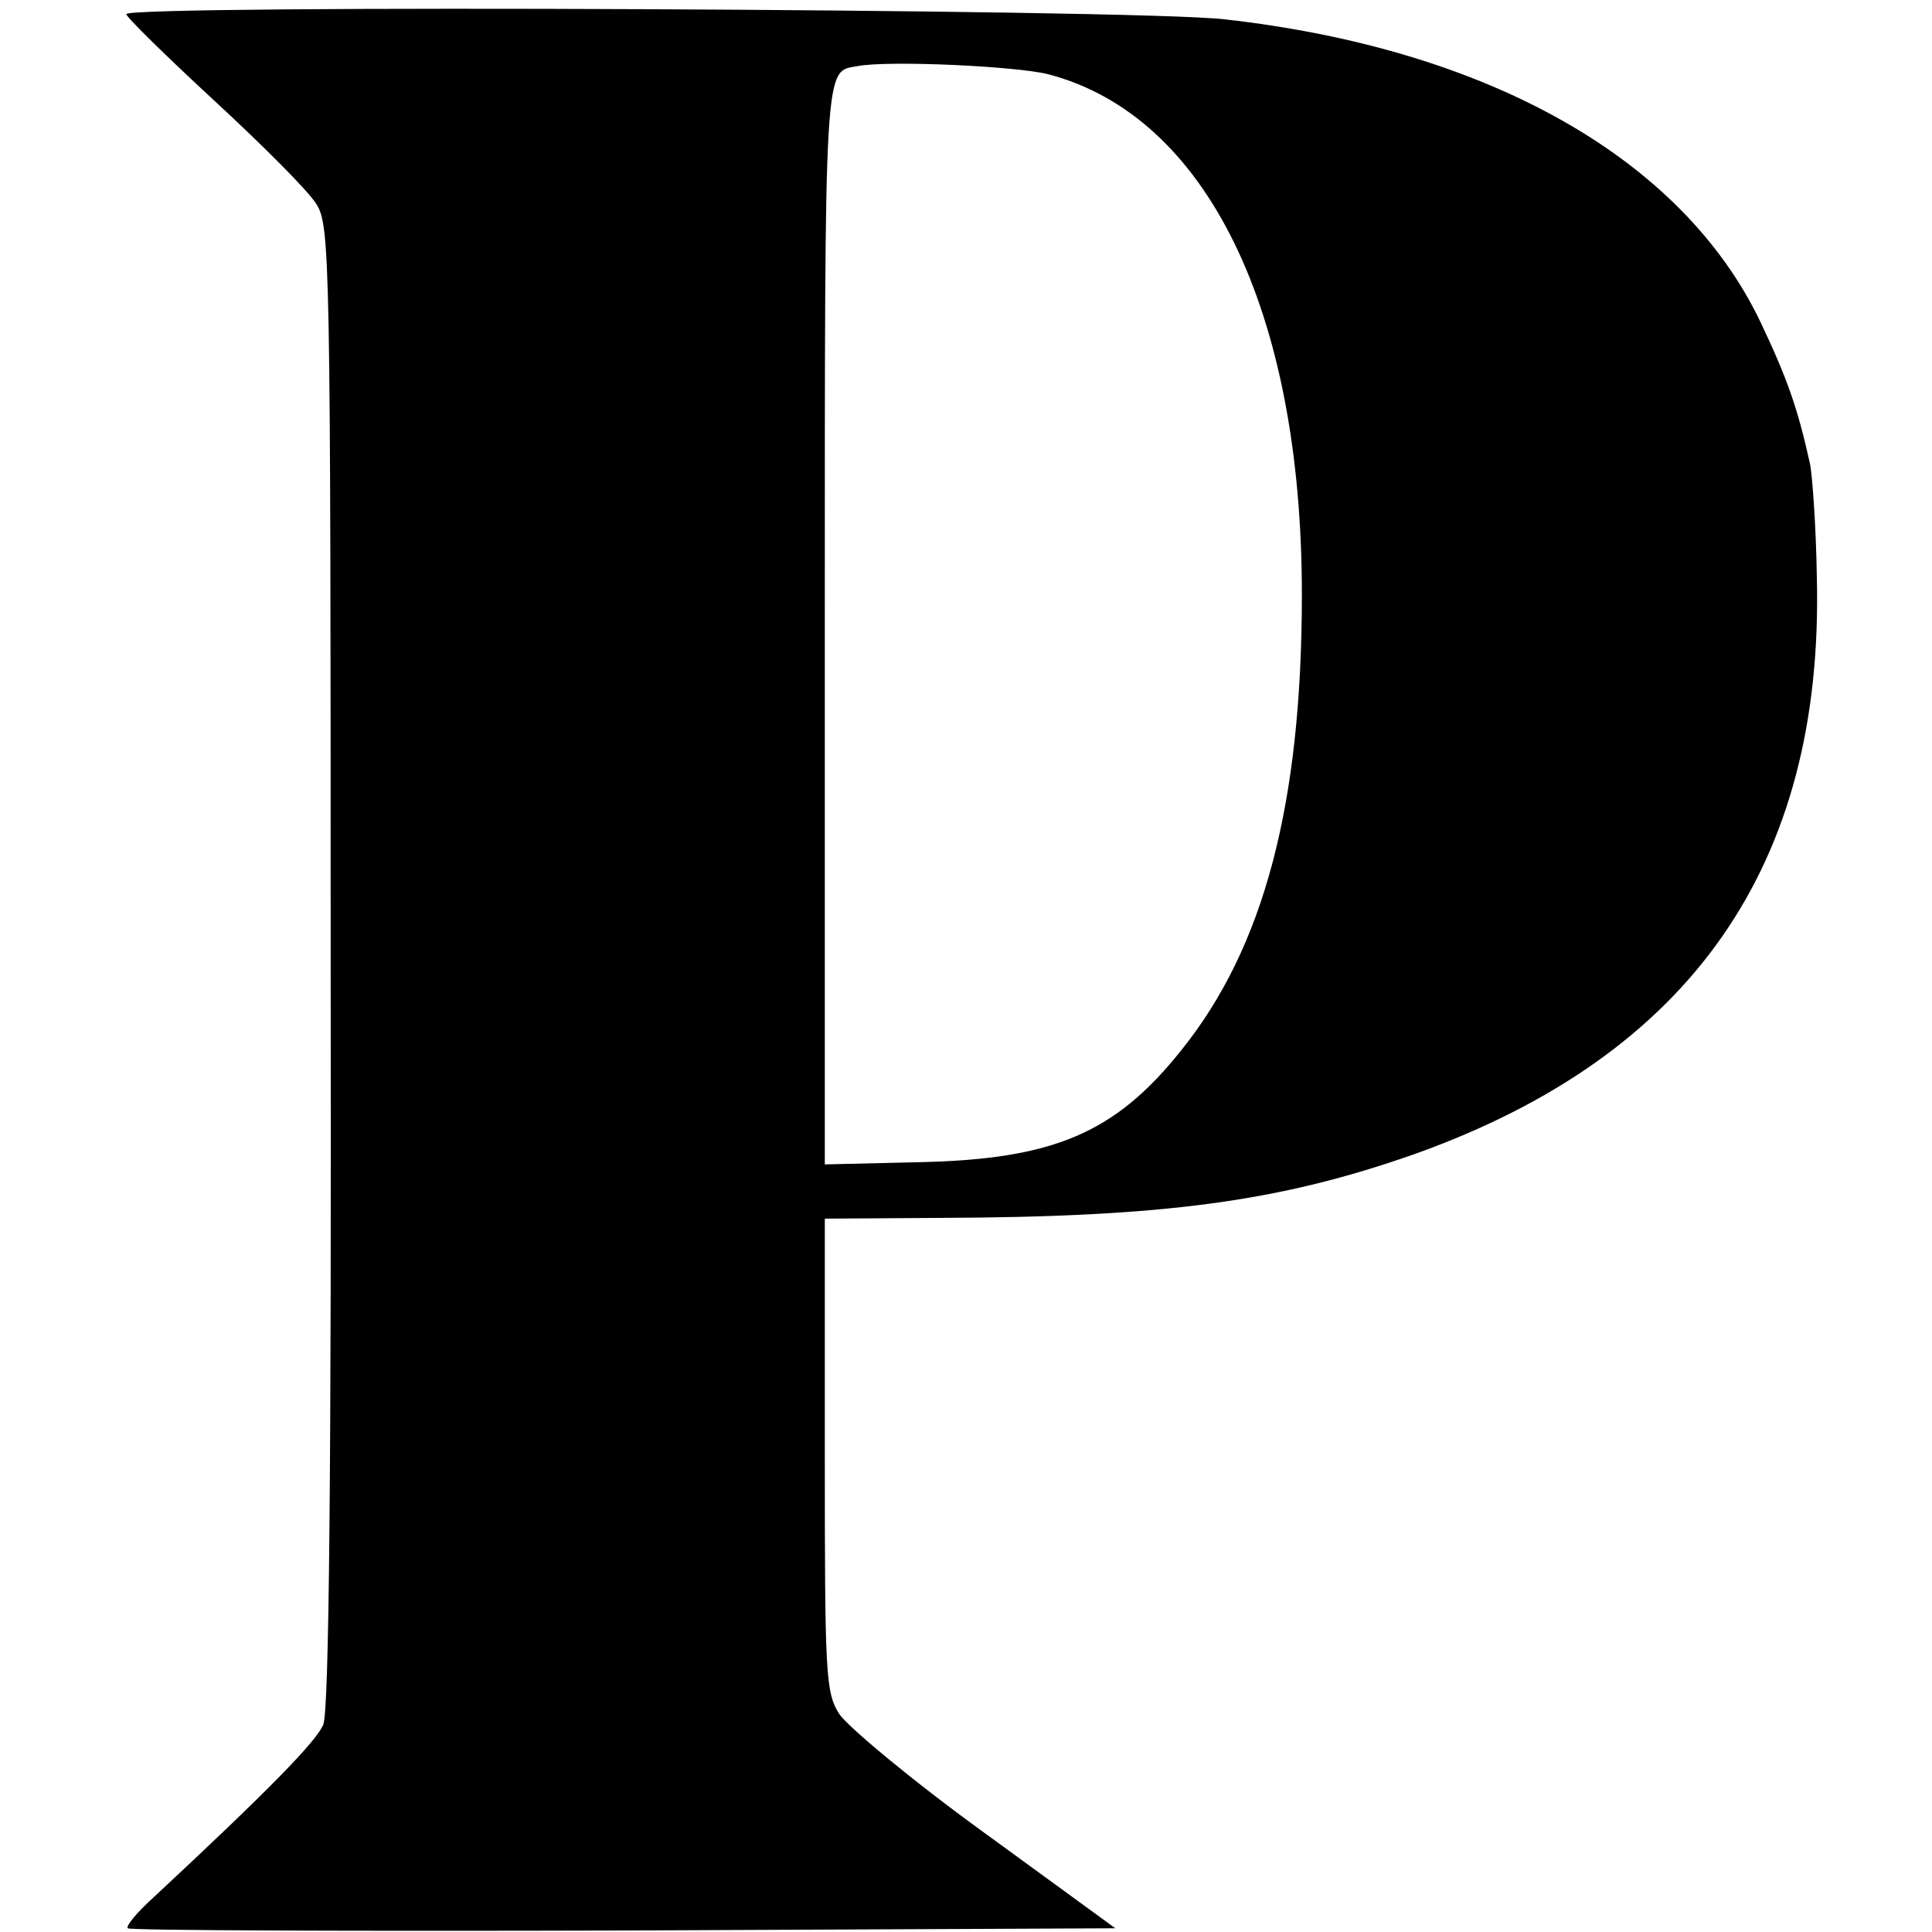 <?xml version="1.0" standalone="no"?>
<!DOCTYPE svg PUBLIC "-//W3C//DTD SVG 20010904//EN"
 "http://www.w3.org/TR/2001/REC-SVG-20010904/DTD/svg10.dtd">
<svg version="1.0" xmlns="http://www.w3.org/2000/svg"
 width="260pt" height="260pt" viewBox="0 0 260 260"
 preserveAspectRatio="xMidYMid meet">
<g transform="translate(0,260) scale(0.1,-0.1)"
fill="#000000" stroke="none">
<path d="M170 2581 c0 -4 53 -56 119 -117 65 -60 127 -122 137 -139 18 -29 19
-71 19 -1025 1 -671 -2 -1003 -10 -1021 -9 -22 -71 -86 -229 -233 -22 -20 -37
-38 -34 -41 3 -3 303 -4 667 -3 l662 3 -177 129 c-98 71 -184 143 -195 160
-18 29 -19 54 -19 349 l0 317 153 1 c305 1 459 22 641 86 372 133 551 389 541
777 -1 67 -6 135 -9 151 -17 77 -31 116 -67 192 -105 219 -365 367 -721 407
-121 14 -1478 20 -1478 7z m1241 -81 c213 -56 341 -318 341 -700 0 -282 -51
-475 -162 -613 -89 -112 -172 -147 -352 -151 l-128 -3 0 727 c0 767 -1 743 44
751 41 8 214 0 257 -11z"/>
</g>
</svg>
